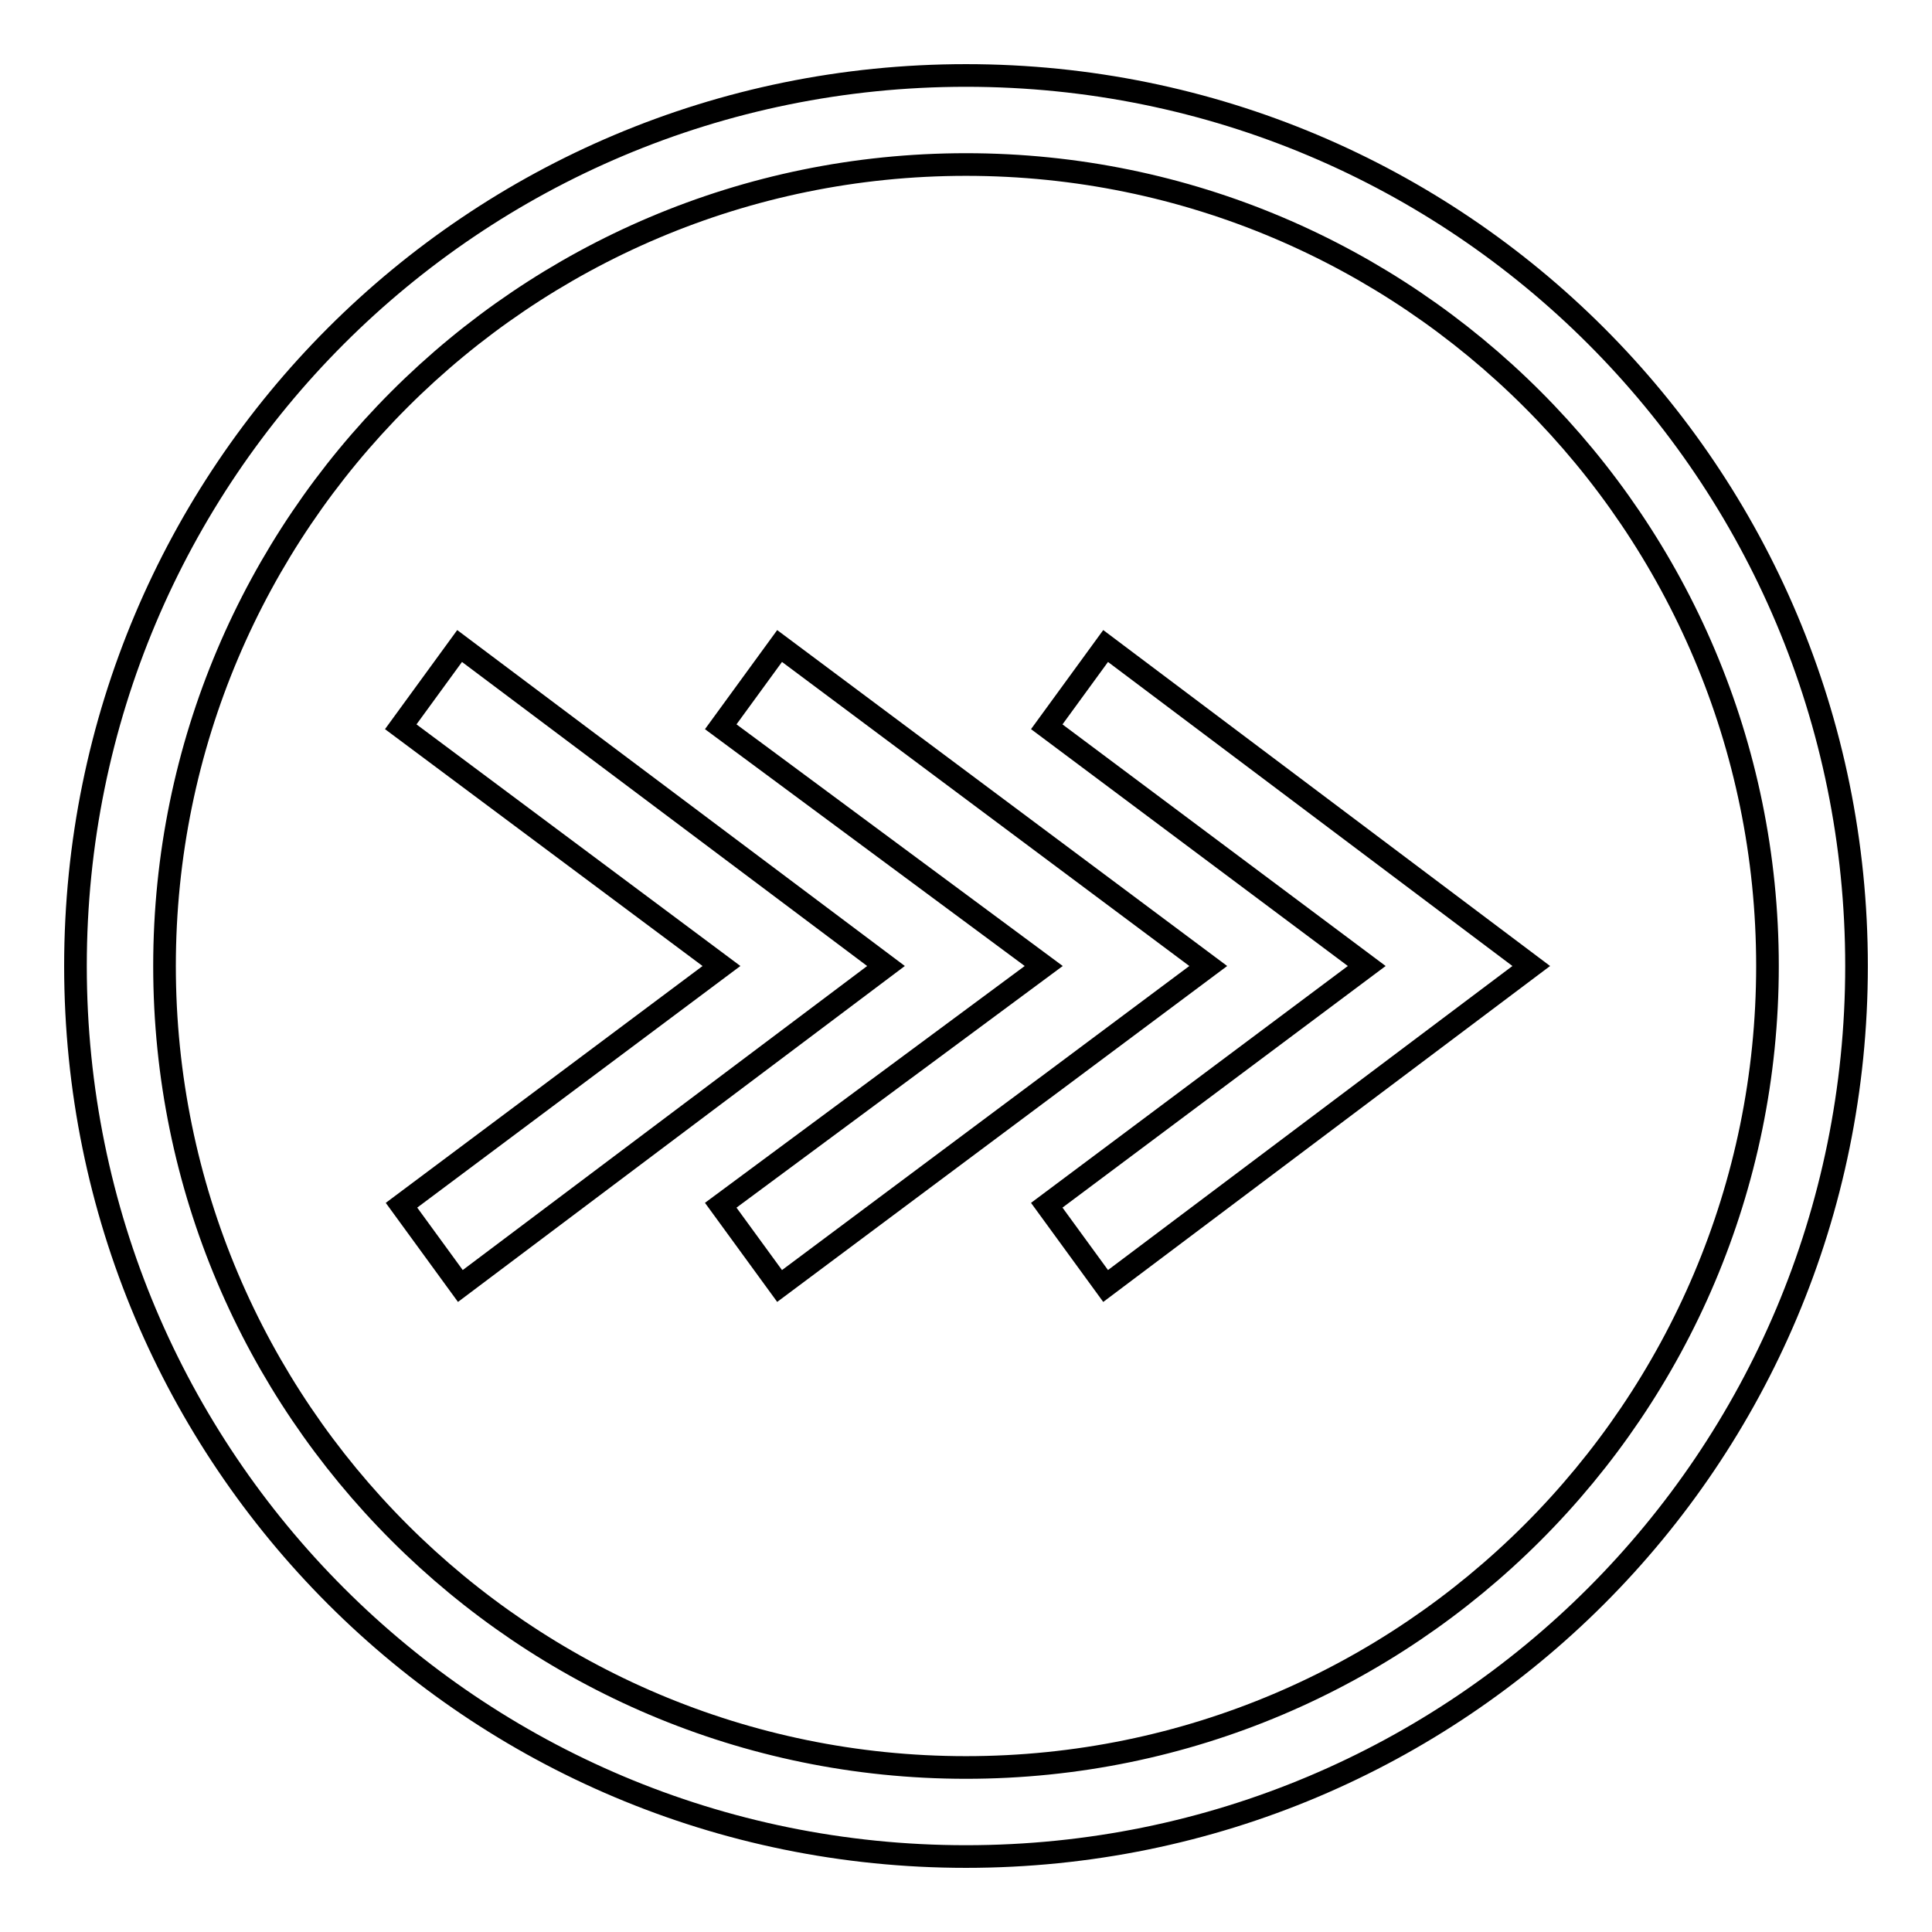 <?xml version="1.0" encoding="utf-8"?>
<!-- Svg Vector Icons : http://www.onlinewebfonts.com/icon -->
<!DOCTYPE svg PUBLIC "-//W3C//DTD SVG 1.1//EN" "http://www.w3.org/Graphics/SVG/1.1/DTD/svg11.dtd">
<svg version="1.1" xmlns="http://www.w3.org/2000/svg" xmlns:xlink="http://www.w3.org/1999/xlink" x="0px" y="0px" viewBox="0 0 256 256" enable-background="new 0 0 256 256" xml:space="preserve">
<g><g><path stroke-width="3" fill-opacity="0" stroke="#000000"  d="M103.3,85.6l-7.8,10.7l42.8,31.7l-42.8,31.7l7.8,10.7l56.8-42.4L103.3,85.6z"/><path stroke-width="3" fill-opacity="0" stroke="#000000"  d="M60.9,85.6l-7.8,10.7L95.6,128l-42.4,31.7l7.8,10.7l56.4-42.4L60.9,85.6z"/><path stroke-width="3" fill-opacity="0" stroke="#000000"  d="M138.7,96.3l42.4,31.7l-42.4,31.7l7.8,10.7l56.4-42.4l-56.4-42.4L138.7,96.3z"/><path stroke-width="3" fill-opacity="0" stroke="#000000"  d="M128,10C62.7,10,10,62.7,10,128c0,65.3,52.7,118,118,118c65.3,0,118-52.7,118-118C246,62.7,193.3,10,128,10z M128,234.2c-58.6,0-106.2-47.6-106.2-106.2S69.4,21.8,128,21.8S234.2,69.4,234.2,128S186.6,234.2,128,234.2z"/></g></g>
</svg>